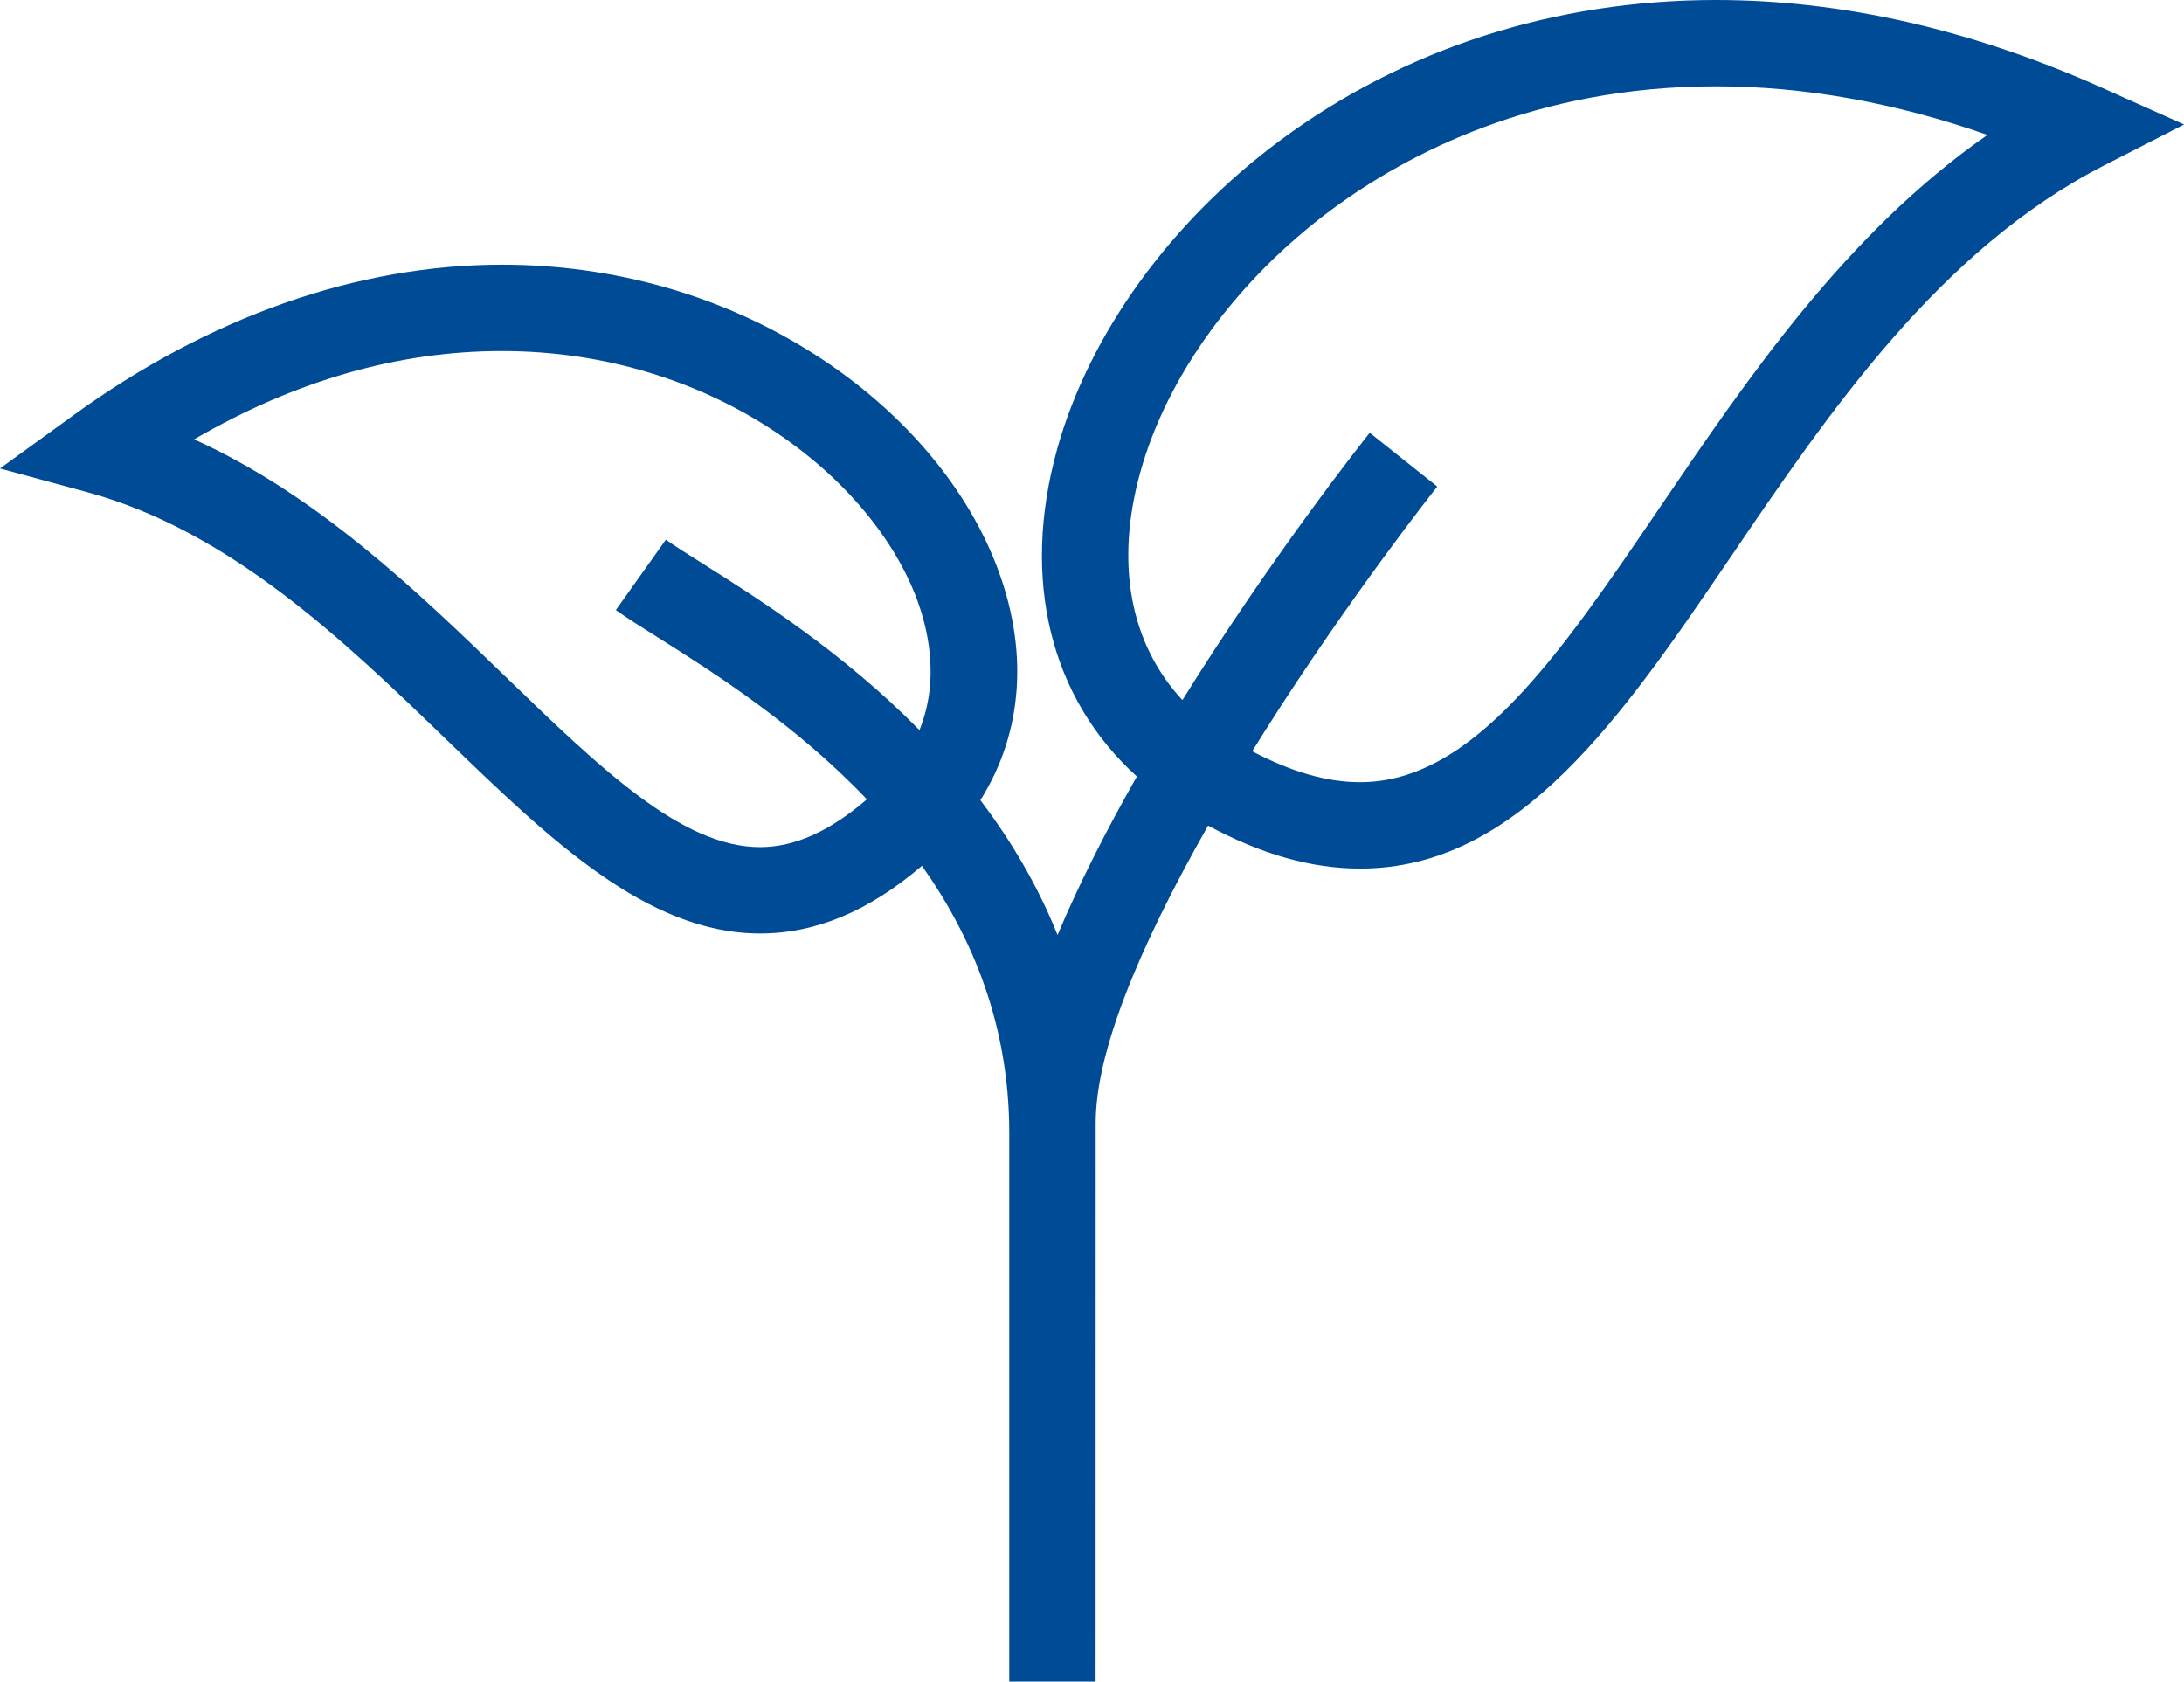 <!-- Generator: Adobe Illustrator 19.0.0, SVG Export Plug-In  -->
<svg version="1.1"
	 xmlns="http://www.w3.org/2000/svg" xmlns:xlink="http://www.w3.org/1999/xlink" xmlns:a="http://ns.adobe.com/AdobeSVGViewerExtensions/3.0/"
	 x="0px" y="0px" width="51.833px" height="39.903px" viewBox="0 0 51.833 39.903"
	 style="enable-background:new 0 0 51.833 39.903;" xml:space="preserve">
<style type="text/css">
	.st0{fill:#004B96;}
</style>
<defs>
</defs>
<g>
	<path class="st0" d="M40.728,0c-3.827,0-7.404,1.151-10.343,3.329c-2.602,1.928-4.531,4.594-5.292,7.314
		c-0.87,3.113-0.163,5.926,1.889,7.782c-0.706,1.24-1.362,2.52-1.883,3.761c-0.477-1.188-1.113-2.251-1.832-3.199
		c1.02-1.619,1.16-3.598,0.36-5.625c-0.754-1.91-2.281-3.67-4.3-4.958c-2.178-1.389-4.743-2.123-7.416-2.123
		c-3.431,0-6.95,1.238-10.177,3.579L0,11.116l2.066,0.561c3.408,0.926,6.127,3.553,8.527,5.871c2.449,2.366,4.763,4.601,7.444,4.602
		h0.002c1.319,0,2.58-0.527,3.841-1.605c1.211,1.707,2.073,3.8,2.073,6.346v13.011h2.049c0,0,0.002-12.579,0.002-13.255
		c0-1.635,0.959-4.046,2.668-7.057c1.269,0.685,2.455,1.02,3.61,1.02c3.767,0,6.215-3.603,8.809-7.418
		c2.314-3.406,4.938-7.265,8.841-9.264l1.903-0.974L49.881,2.08C46.791,0.7,43.712,0,40.728,0L40.728,0z M18.038,20.101h-0.001
		c-1.853-0.001-3.785-1.866-6.021-4.027c-2.117-2.046-4.466-4.314-7.408-5.649C7,9.034,9.449,8.33,11.91,8.33
		c4.941,0,8.675,2.91,9.811,5.784c0.294,0.745,0.598,1.977,0.101,3.21c-1.838-1.866-3.861-3.141-5.12-3.935
		c-0.368-0.232-0.686-0.432-0.899-0.583l-1.187,1.67c0.259,0.184,0.599,0.399,0.994,0.647c1.297,0.817,3.265,2.058,4.964,3.844
		C19.688,19.729,18.856,20.101,18.038,20.101L18.038,20.101z M39.394,12.039c-2.378,3.499-4.432,6.521-7.114,6.521
		c-0.786,0-1.629-0.242-2.561-0.734c0.092-0.148,0.184-0.295,0.279-0.446c2.03-3.21,4.092-5.809,4.113-5.835l-1.603-1.276
		c-0.176,0.221-2.339,2.955-4.446,6.343c-1.239-1.335-1.605-3.24-0.996-5.418c0.64-2.29,2.295-4.557,4.538-6.22
		c1.802-1.335,4.847-2.926,9.124-2.926c2.096,0,4.255,0.387,6.44,1.153C43.817,5.533,41.486,8.961,39.394,12.039L39.394,12.039z
		 M39.394,12.039"/>
</g>
</svg>